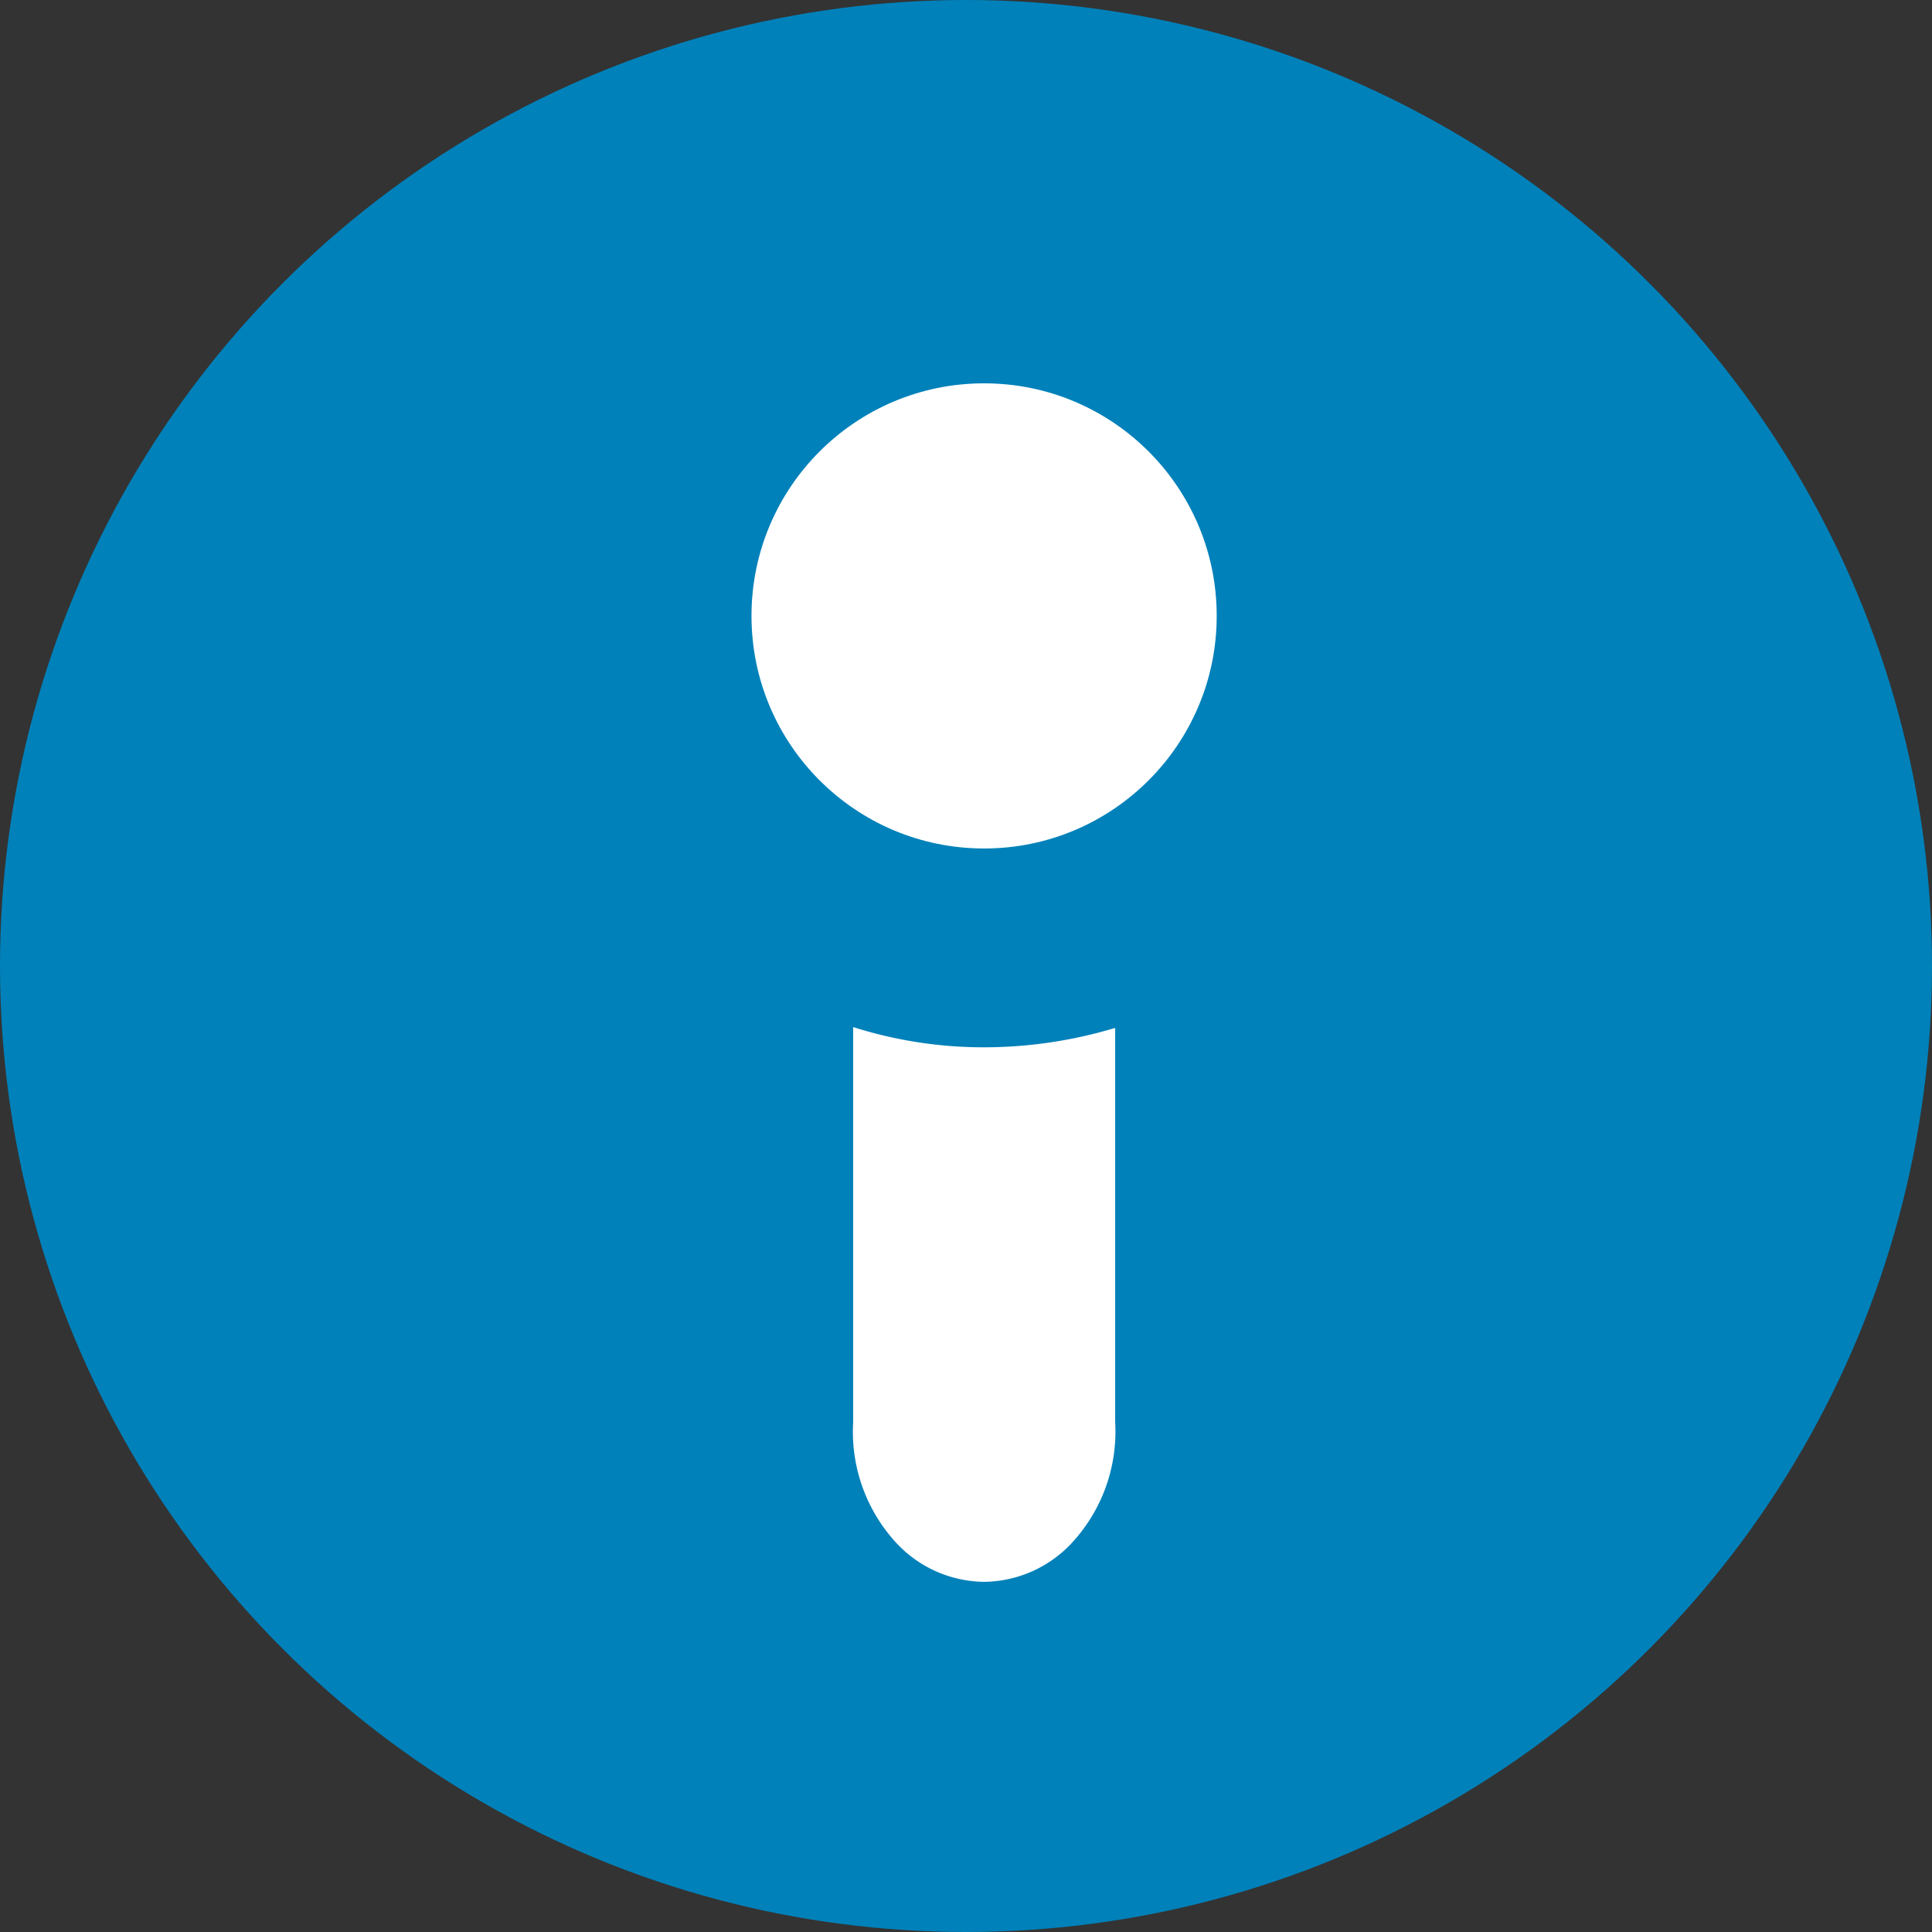 <svg width="16" height="16" xmlns="http://www.w3.org/2000/svg" viewBox="0 0 68 68">
    <rect x="0" y="0" width="68" height="68" fill="#333333" stroke="none"/>
    <g transform="translate(-285.568 -148.247)">
        <circle data-name="Ellipse 48" cx="34" cy="34" r="34" transform="translate(285.568 148.247)" fill="#0081ba"/>
        <g transform="translate(312.018 161.739)" fill="#fff">
            <path d="M8.189 42.183a4.275 4.275 0 0 1-3.1-1.378 5.765 5.765 0 0 1-1.51-4.247v-13.9a15.174 15.174 0 0 0 4.607.712 16.051 16.051 0 0 0 4.614-.683v13.871a5.765 5.765 0 0 1-1.515 4.245 4.275 4.275 0 0 1-3.096 1.38Z"
                  stroke="rgba(0,0,0,0)" stroke-miterlimit="10"/>
            <ellipse data-name="Ellipse 301" cx="8.187" cy="8.186" rx="8.187" ry="8.186"/>
        </g>
    </g>
</svg>